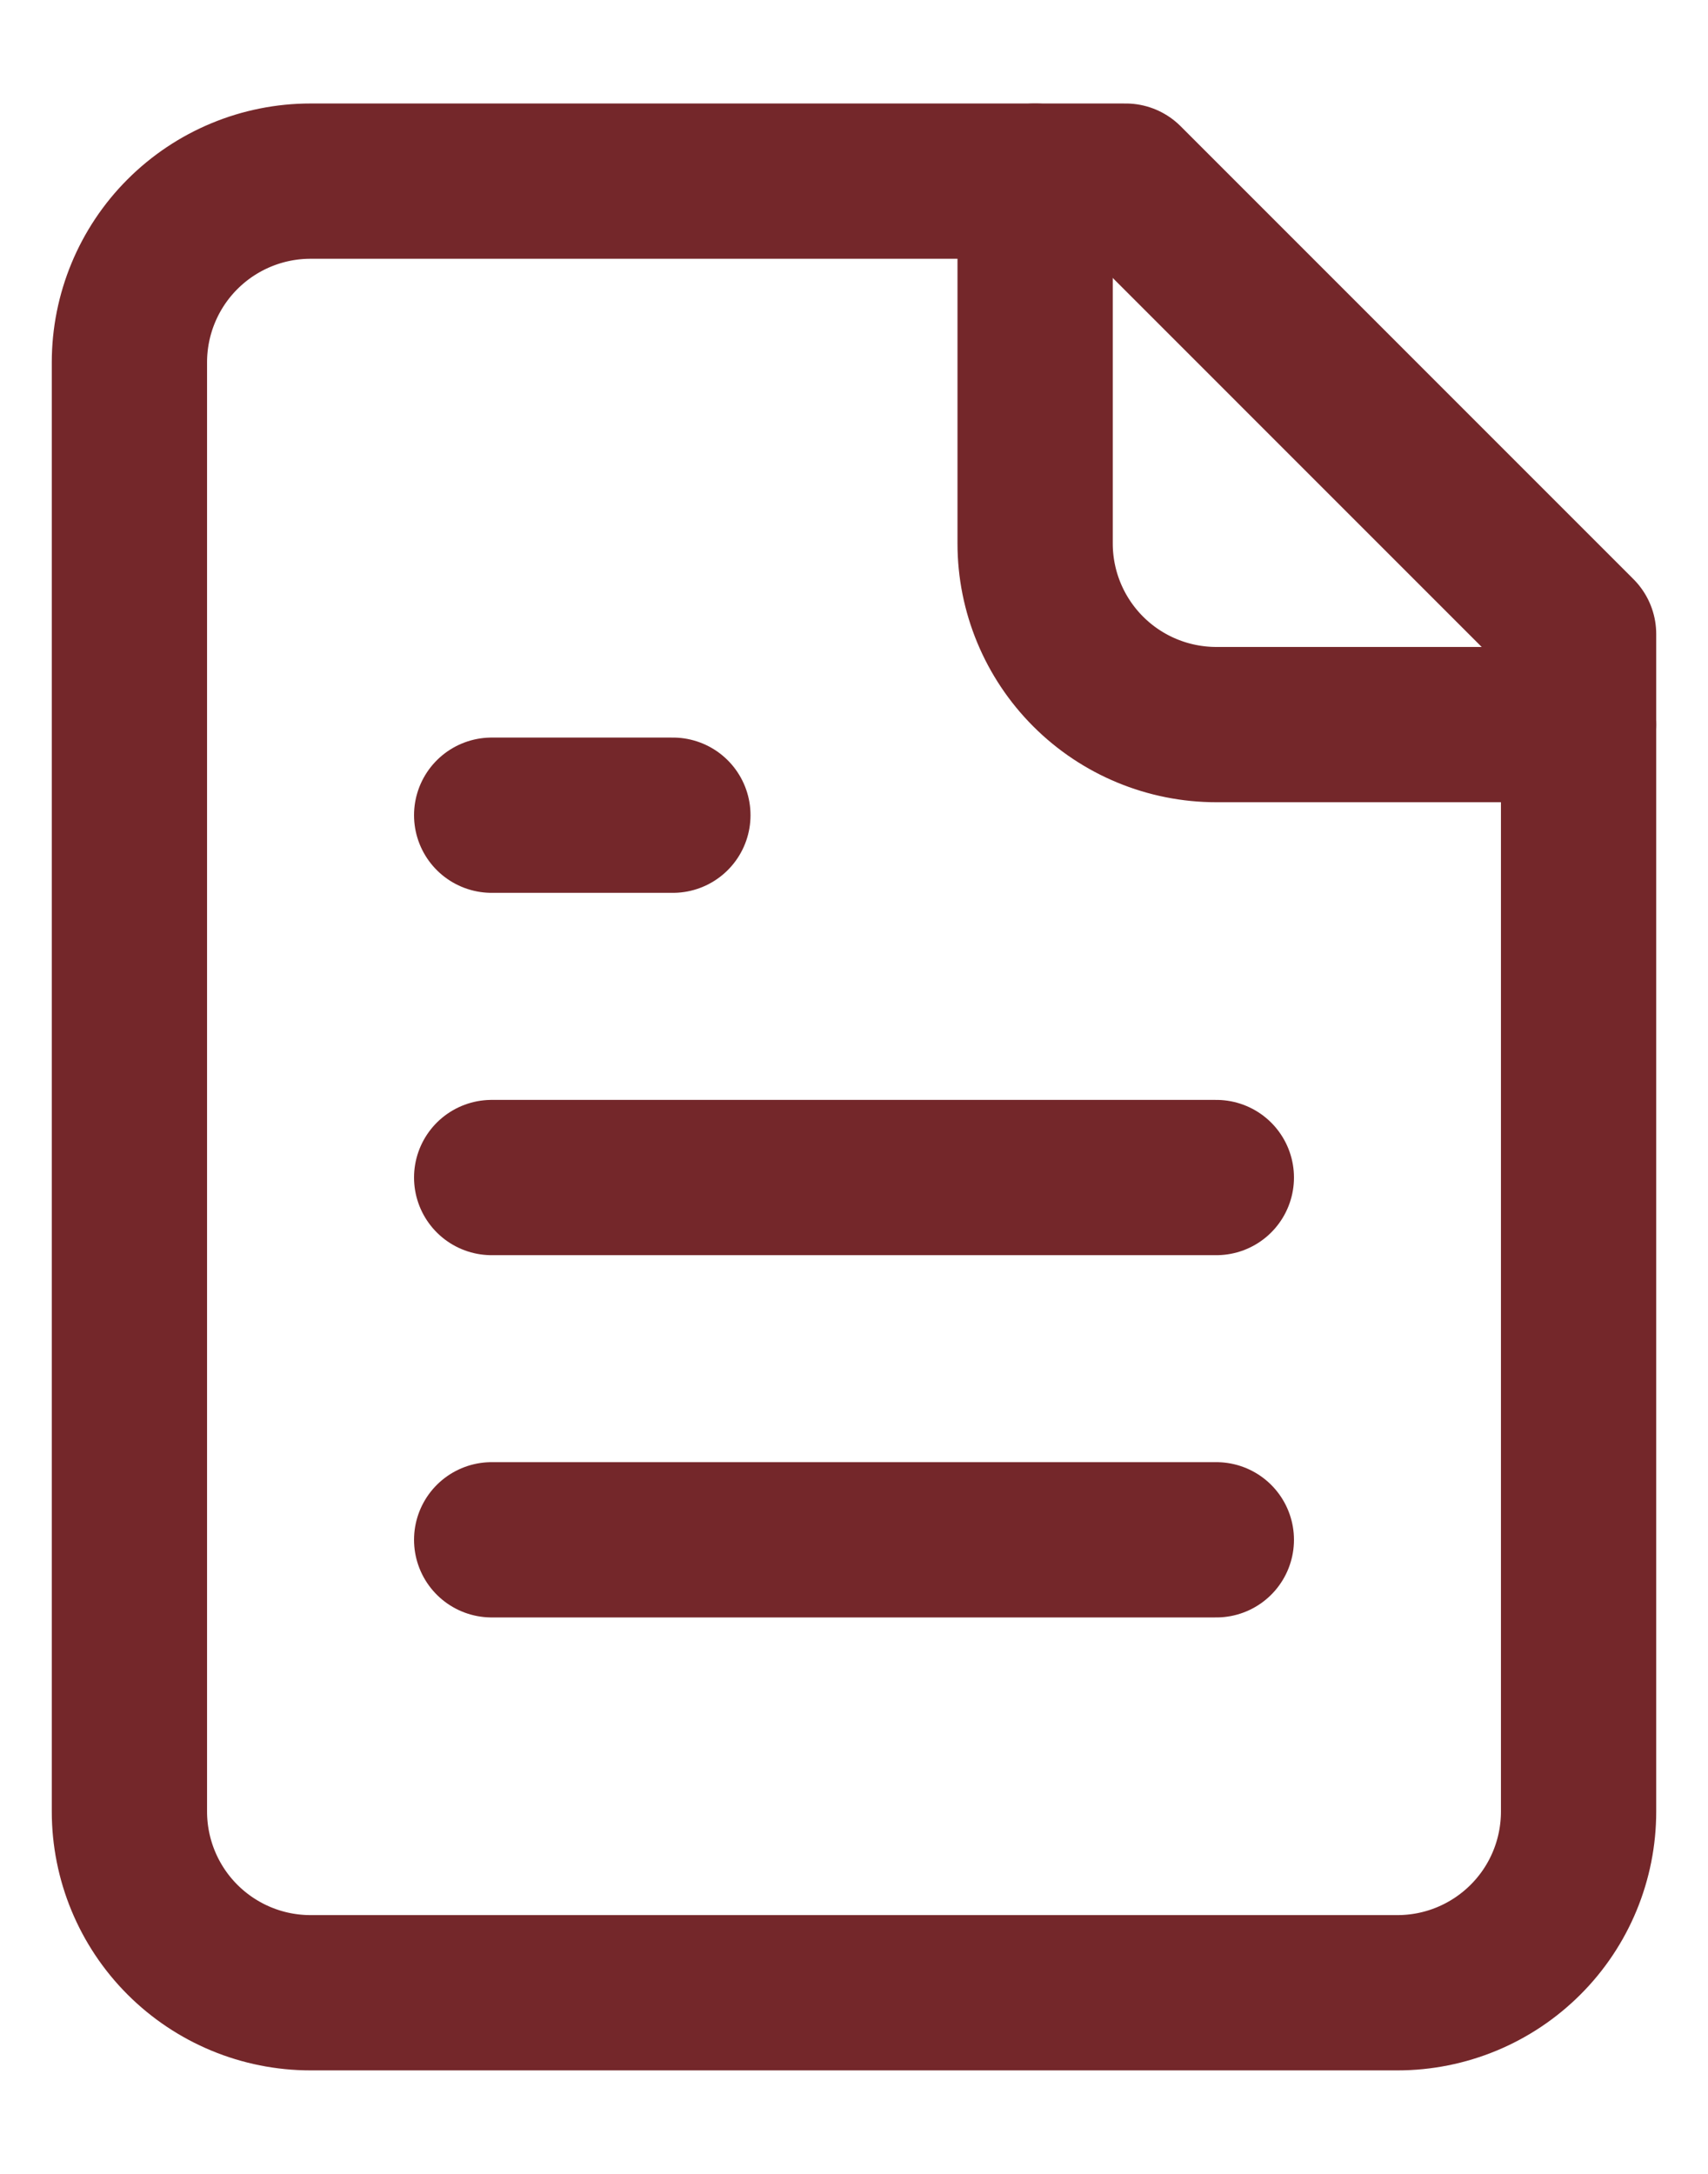 <svg width="22" height="28" viewBox="0 0 22 28" fill="none" xmlns="http://www.w3.org/2000/svg">
<path d="M14.5 2.333H4C3.381 2.333 2.788 2.579 2.35 3.017C1.913 3.454 1.667 4.048 1.667 4.667V23.333C1.667 23.952 1.913 24.546 2.35 24.983C2.788 25.421 3.381 25.667 4 25.667H18C18.619 25.667 19.212 25.421 19.65 24.983C20.088 24.546 20.333 23.952 20.333 23.333V8.167L14.5 2.333Z" stroke="#74272A" stroke-width="2" stroke-linecap="round" stroke-linejoin="round"/>
<path d="M13.333 2.333V7C13.333 7.619 13.579 8.212 14.017 8.65C14.454 9.087 15.048 9.333 15.667 9.333H20.333" stroke="#74272A" stroke-width="2" stroke-linecap="round" stroke-linejoin="round"/>
<path d="M8.667 10.5H6.333" stroke="#74272A" stroke-width="2" stroke-linecap="round" stroke-linejoin="round"/>
<path d="M15.667 15.167H6.333" stroke="#74272A" stroke-width="2" stroke-linecap="round" stroke-linejoin="round"/>
<path d="M15.667 19.833H6.333" stroke="#74272A" stroke-width="2" stroke-linecap="round" stroke-linejoin="round"/>
</svg>
